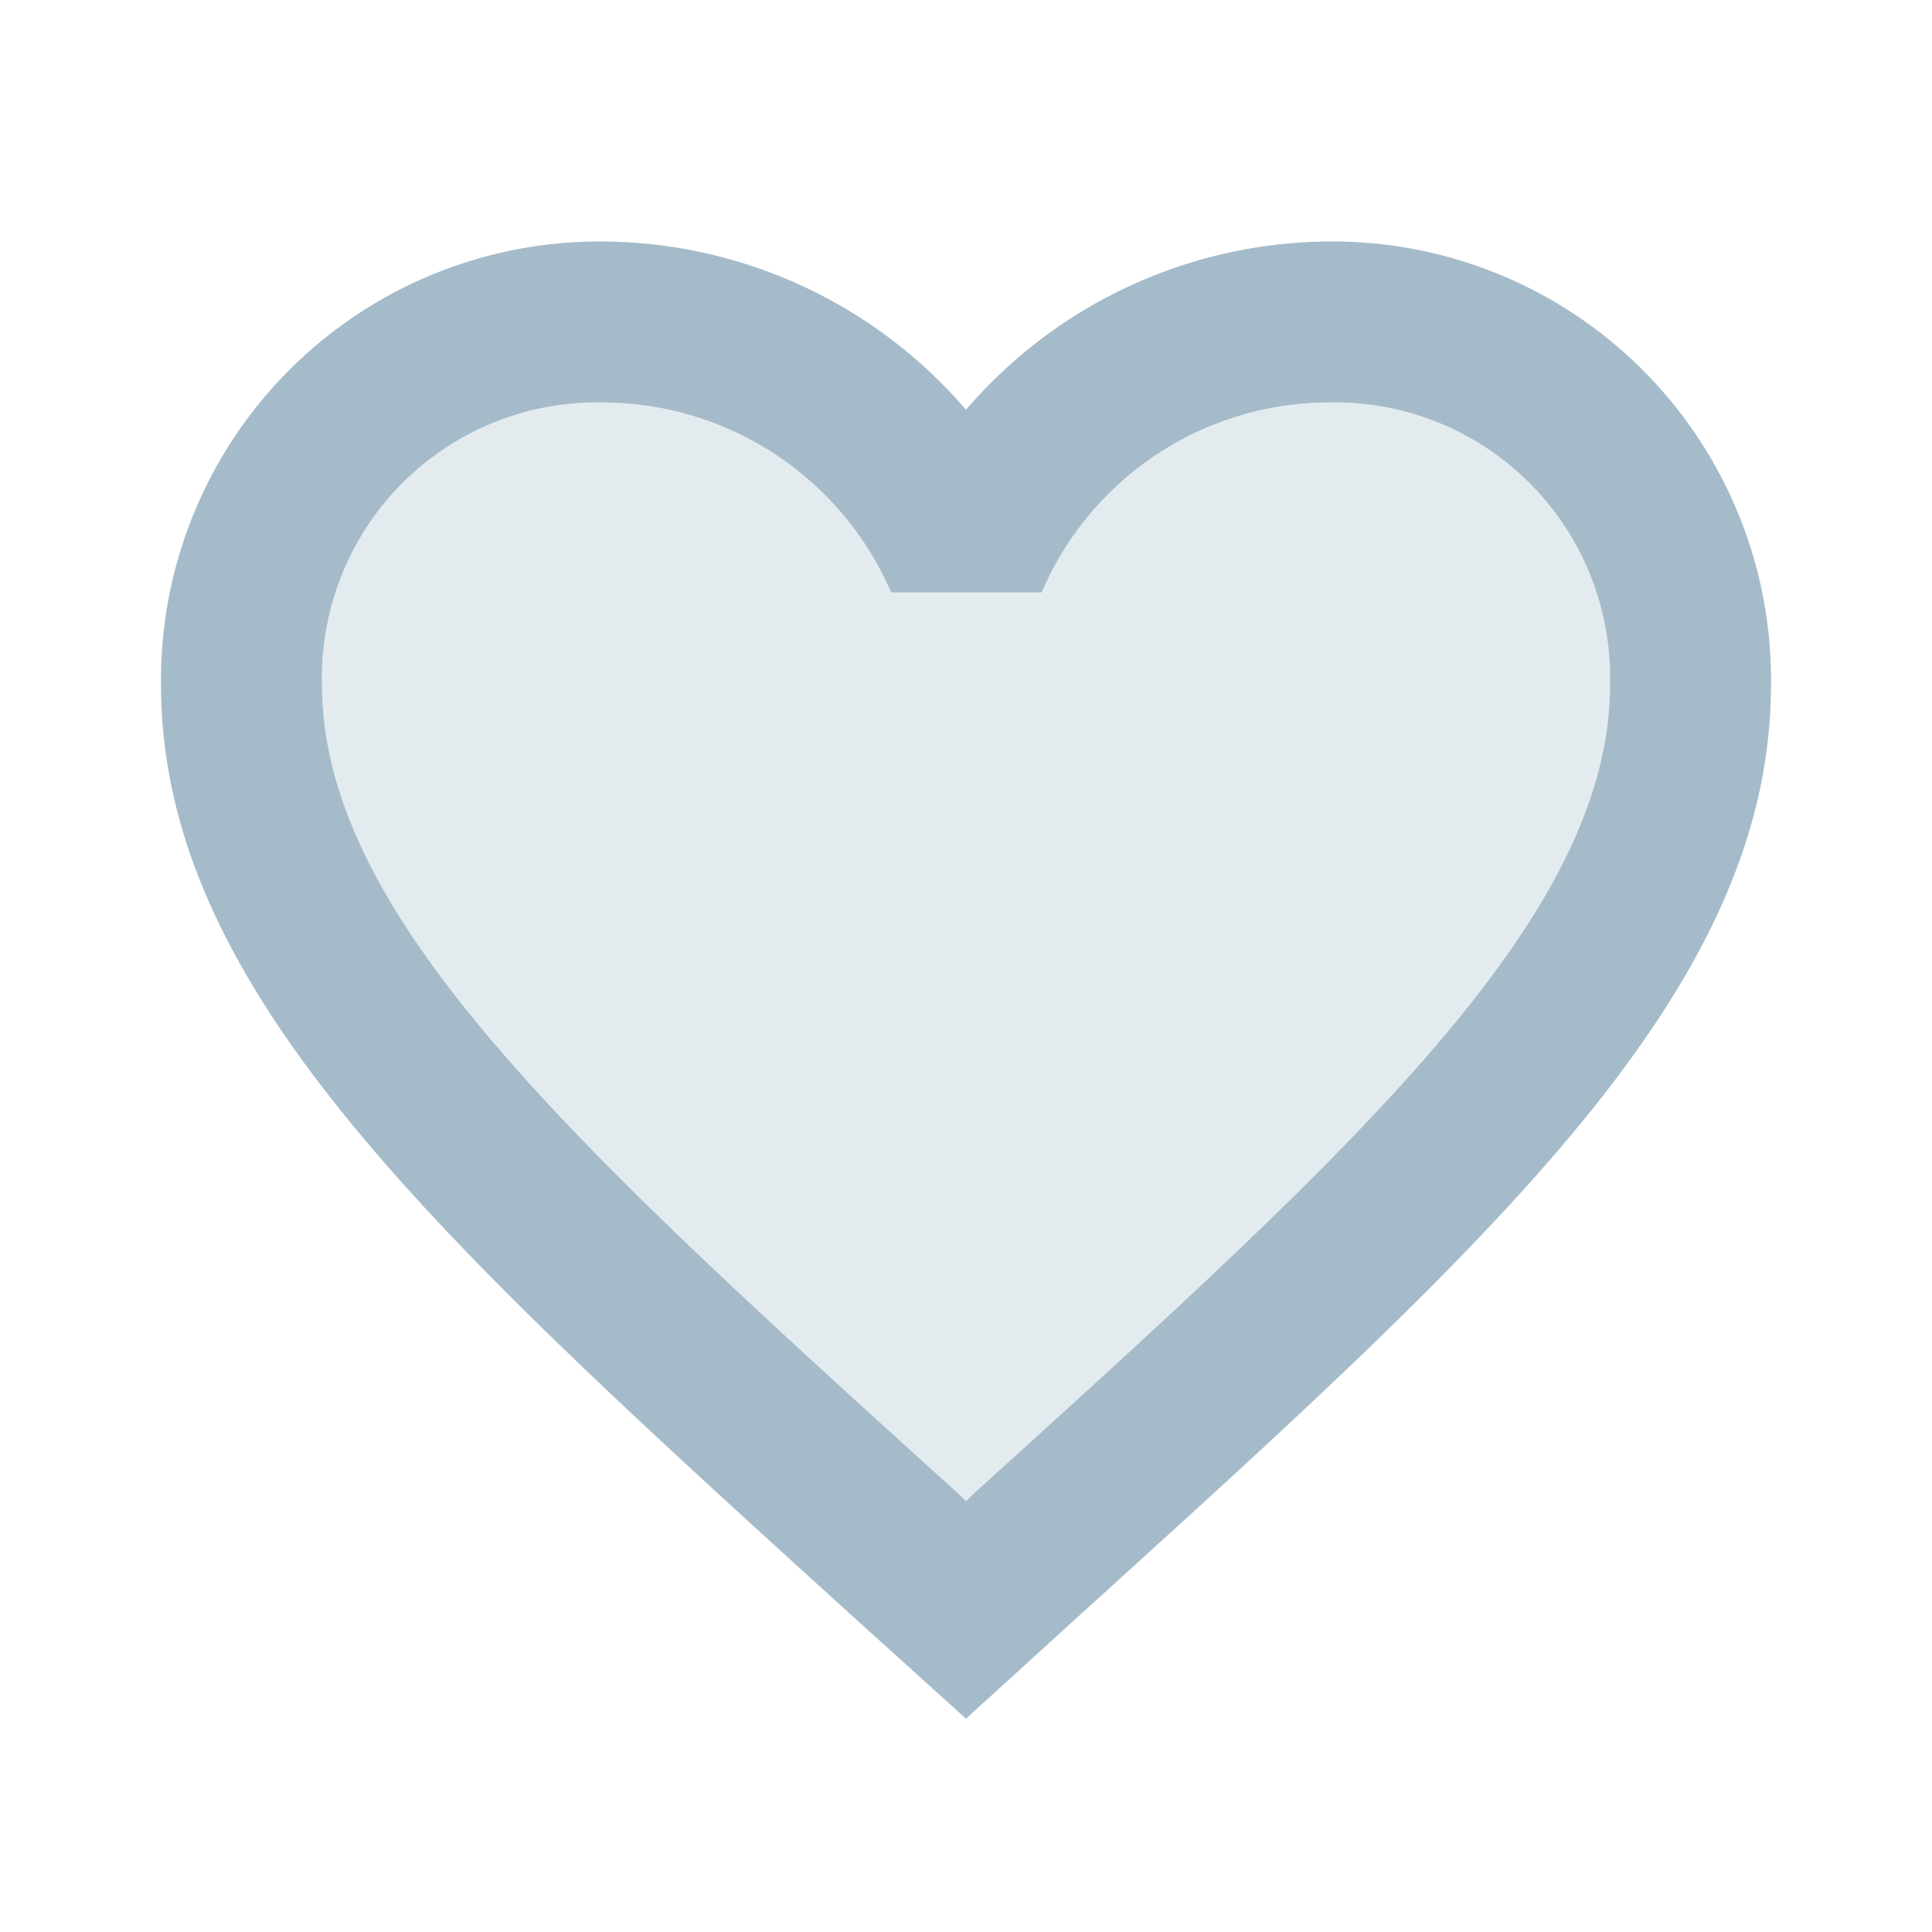 <svg xmlns="http://www.w3.org/2000/svg" width="24" height="24" viewBox="0 0 24 24"><defs><style>.a{fill:none;}.b,.c{fill:#a5bbc9;}.b{opacity:0.3;}</style></defs><path class="a" d="M0,0H24V24H0Z"/><path class="b" d="M16.5,5a3.885,3.885,0,0,0-3.56,2.36H11.07A3.909,3.909,0,0,0,7.5,5,3.418,3.418,0,0,0,4,8.5c0,2.89,3.14,5.74,7.9,10.05l.1.1.1-.1C16.86,14.24,20,11.39,20,8.5A3.418,3.418,0,0,0,16.5,5Z"/><path class="c" d="M16.5,3A5.988,5.988,0,0,0,12,5.09,5.988,5.988,0,0,0,7.5,3,5.447,5.447,0,0,0,2,8.5c0,3.78,3.4,6.86,8.55,11.54L12,21.35l1.45-1.32C18.6,15.36,22,12.28,22,8.5A5.447,5.447,0,0,0,16.5,3ZM12.1,18.55l-.1.1-.1-.1C7.14,14.24,4,11.39,4,8.5A3.418,3.418,0,0,1,7.5,5a3.909,3.909,0,0,1,3.57,2.36h1.87A3.885,3.885,0,0,1,16.5,5,3.418,3.418,0,0,1,20,8.5C20,11.39,16.86,14.24,12.1,18.55Z"/></svg>